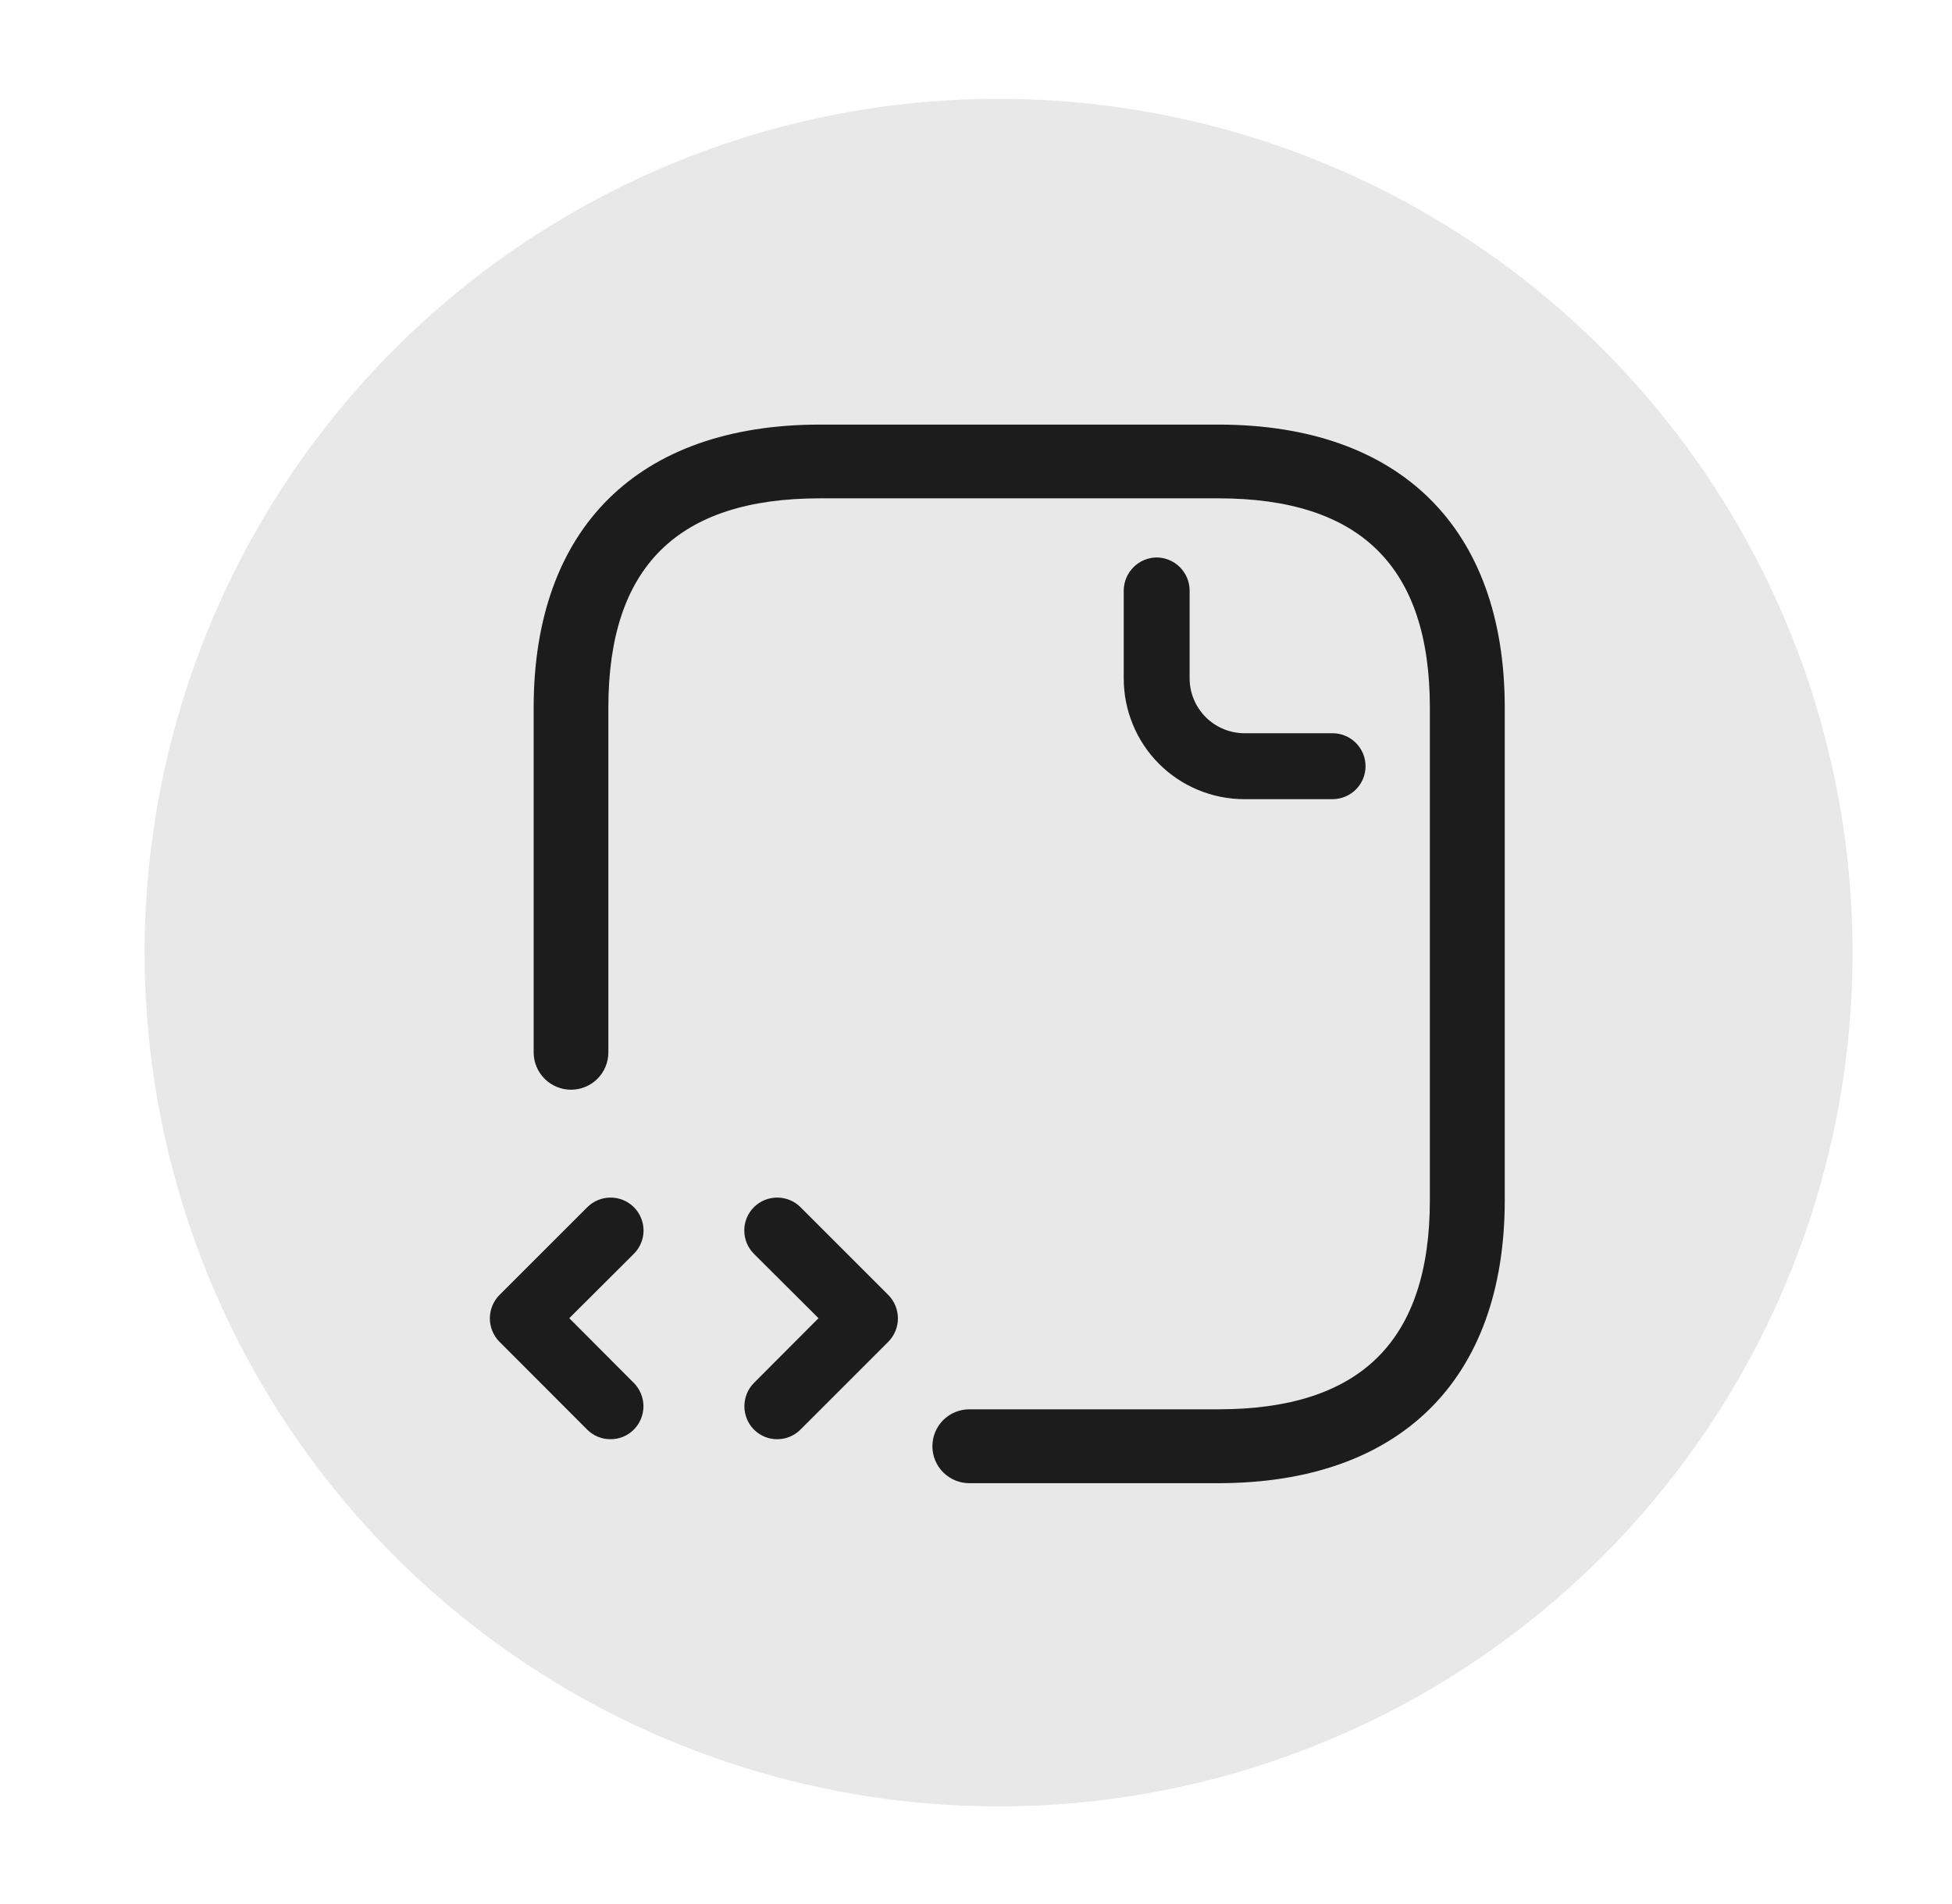 <svg width="41" height="40" viewBox="0 0 41 40" fill="none" xmlns="http://www.w3.org/2000/svg">
<path d="M20.991 2.076C24.538 2.079 28.004 3.133 30.951 5.106C33.899 7.079 36.195 9.881 37.551 13.158C38.906 16.436 39.259 20.041 38.566 23.52C37.872 26.998 36.163 30.192 33.655 32.7C31.146 35.207 27.95 36.914 24.472 37.605C20.993 38.297 17.387 37.941 14.111 36.584C10.834 35.227 8.033 32.929 6.062 29.98C4.092 27.031 3.039 23.565 3.038 20.018C3.037 17.66 3.501 15.326 4.403 13.148C5.305 10.97 6.628 8.991 8.295 7.325C9.962 5.659 11.942 4.337 14.12 3.436C16.299 2.536 18.634 2.073 20.991 2.076Z" fill="#E8E8E8"/>
<path d="M25.588 31.159H20.36C20.154 31.159 19.957 31.077 19.811 30.932C19.666 30.786 19.584 30.589 19.584 30.383C19.584 30.177 19.666 29.98 19.811 29.834C19.957 29.689 20.154 29.607 20.36 29.607H25.588C28.58 29.607 30.033 28.169 30.033 25.208V14.868C30.033 11.91 28.58 10.469 25.588 10.469H17.223C14.232 10.469 12.778 11.907 12.778 14.868V22.108C12.778 22.316 12.696 22.516 12.549 22.663C12.402 22.81 12.202 22.893 11.994 22.893C11.786 22.893 11.586 22.81 11.439 22.663C11.292 22.516 11.209 22.316 11.209 22.108V14.868C11.209 11.091 13.405 8.92 17.223 8.92H25.59C29.406 8.92 31.606 11.091 31.606 14.868V25.212C31.606 28.987 29.406 31.159 25.588 31.159Z" fill="#1C1C1C"/>
<path d="M27.989 16.789H26.136C25.802 16.789 25.472 16.723 25.164 16.595C24.856 16.467 24.576 16.28 24.341 16.043C24.105 15.807 23.919 15.526 23.793 15.217C23.666 14.909 23.602 14.578 23.603 14.244V12.403C23.605 12.22 23.678 12.045 23.808 11.916C23.937 11.786 24.112 11.713 24.295 11.711C24.478 11.713 24.653 11.786 24.783 11.916C24.912 12.045 24.986 12.22 24.987 12.403V14.244C24.986 14.396 25.015 14.546 25.073 14.687C25.13 14.827 25.215 14.954 25.321 15.062C25.428 15.17 25.555 15.255 25.695 15.314C25.835 15.373 25.985 15.403 26.136 15.404H27.989C28.173 15.404 28.349 15.477 28.479 15.607C28.609 15.737 28.682 15.913 28.682 16.097C28.682 16.28 28.609 16.456 28.479 16.586C28.349 16.716 28.173 16.789 27.989 16.789Z" fill="#1C1C1C"/>
<path d="M12.821 30.235C12.73 30.235 12.64 30.218 12.556 30.183C12.472 30.148 12.396 30.097 12.332 30.032L10.489 28.186C10.361 28.056 10.289 27.88 10.289 27.697C10.289 27.514 10.361 27.338 10.489 27.207L12.336 25.361C12.466 25.231 12.642 25.159 12.825 25.159C13.008 25.159 13.184 25.231 13.314 25.361C13.444 25.491 13.517 25.667 13.517 25.85C13.517 26.034 13.444 26.21 13.314 26.34L11.957 27.693L13.314 29.054C13.443 29.184 13.515 29.36 13.515 29.543C13.515 29.726 13.443 29.902 13.314 30.032C13.25 30.097 13.173 30.149 13.088 30.184C13.004 30.218 12.913 30.236 12.821 30.235Z" fill="#1C1C1C"/>
<path d="M16.324 30.235C16.233 30.235 16.143 30.218 16.059 30.183C15.976 30.148 15.899 30.097 15.835 30.032C15.707 29.902 15.635 29.726 15.635 29.543C15.635 29.36 15.707 29.184 15.835 29.054L17.192 27.693L15.835 26.34C15.705 26.21 15.633 26.034 15.633 25.85C15.633 25.667 15.705 25.491 15.835 25.361C15.965 25.231 16.141 25.159 16.324 25.159C16.508 25.159 16.684 25.231 16.814 25.361L18.66 27.207C18.788 27.338 18.86 27.514 18.86 27.697C18.86 27.88 18.788 28.056 18.66 28.186L16.814 30.032C16.75 30.097 16.673 30.148 16.589 30.183C16.505 30.218 16.415 30.235 16.324 30.235Z" fill="#1C1C1C"/>
</svg>
